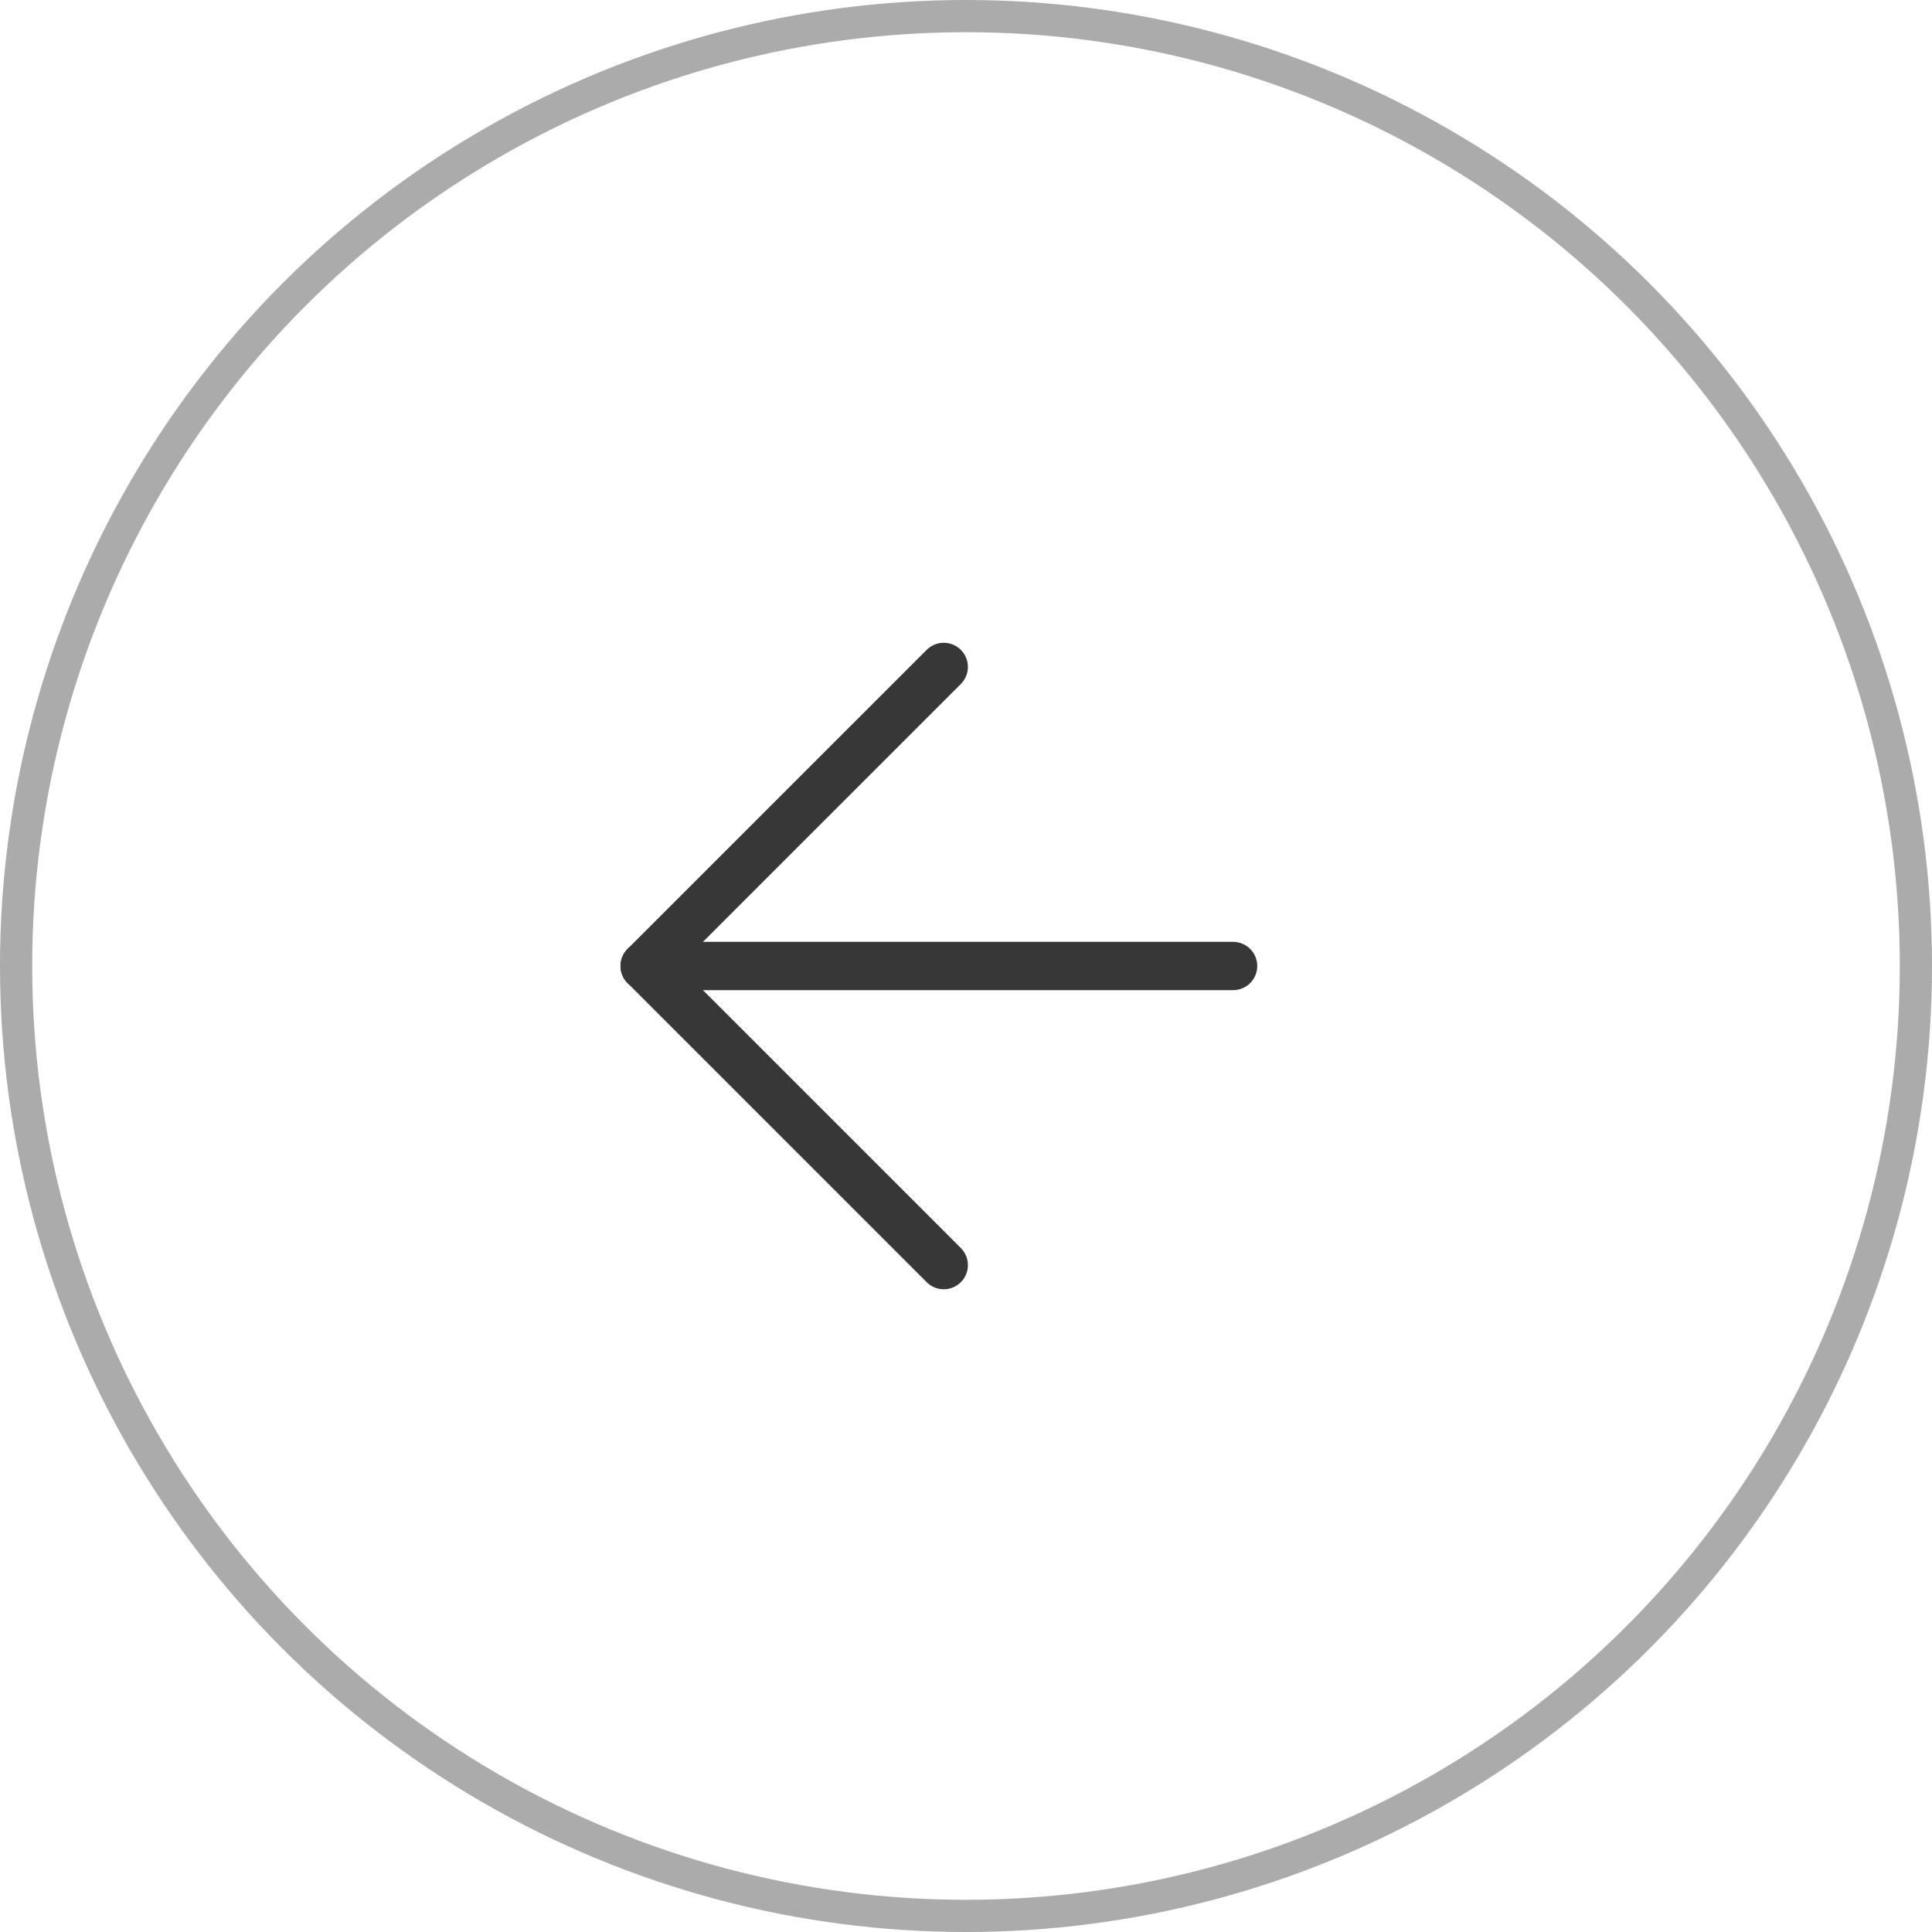 <svg width="60" height="60" viewBox="0 0 60 60" fill="none" xmlns="http://www.w3.org/2000/svg">
<circle cx="30" cy="30" r="29.5" transform="matrix(-1 0 0 1 60 0)" stroke="#ABABAB"/>
<path d="M38.295 30L20.02 30" stroke="#383737" stroke-width="1.5" stroke-linecap="round" stroke-linejoin="round"/>
<path d="M29.309 39.289L20.02 30L29.309 20.712" stroke="#383737" stroke-width="1.5" stroke-linecap="round" stroke-linejoin="round"/>
</svg>
